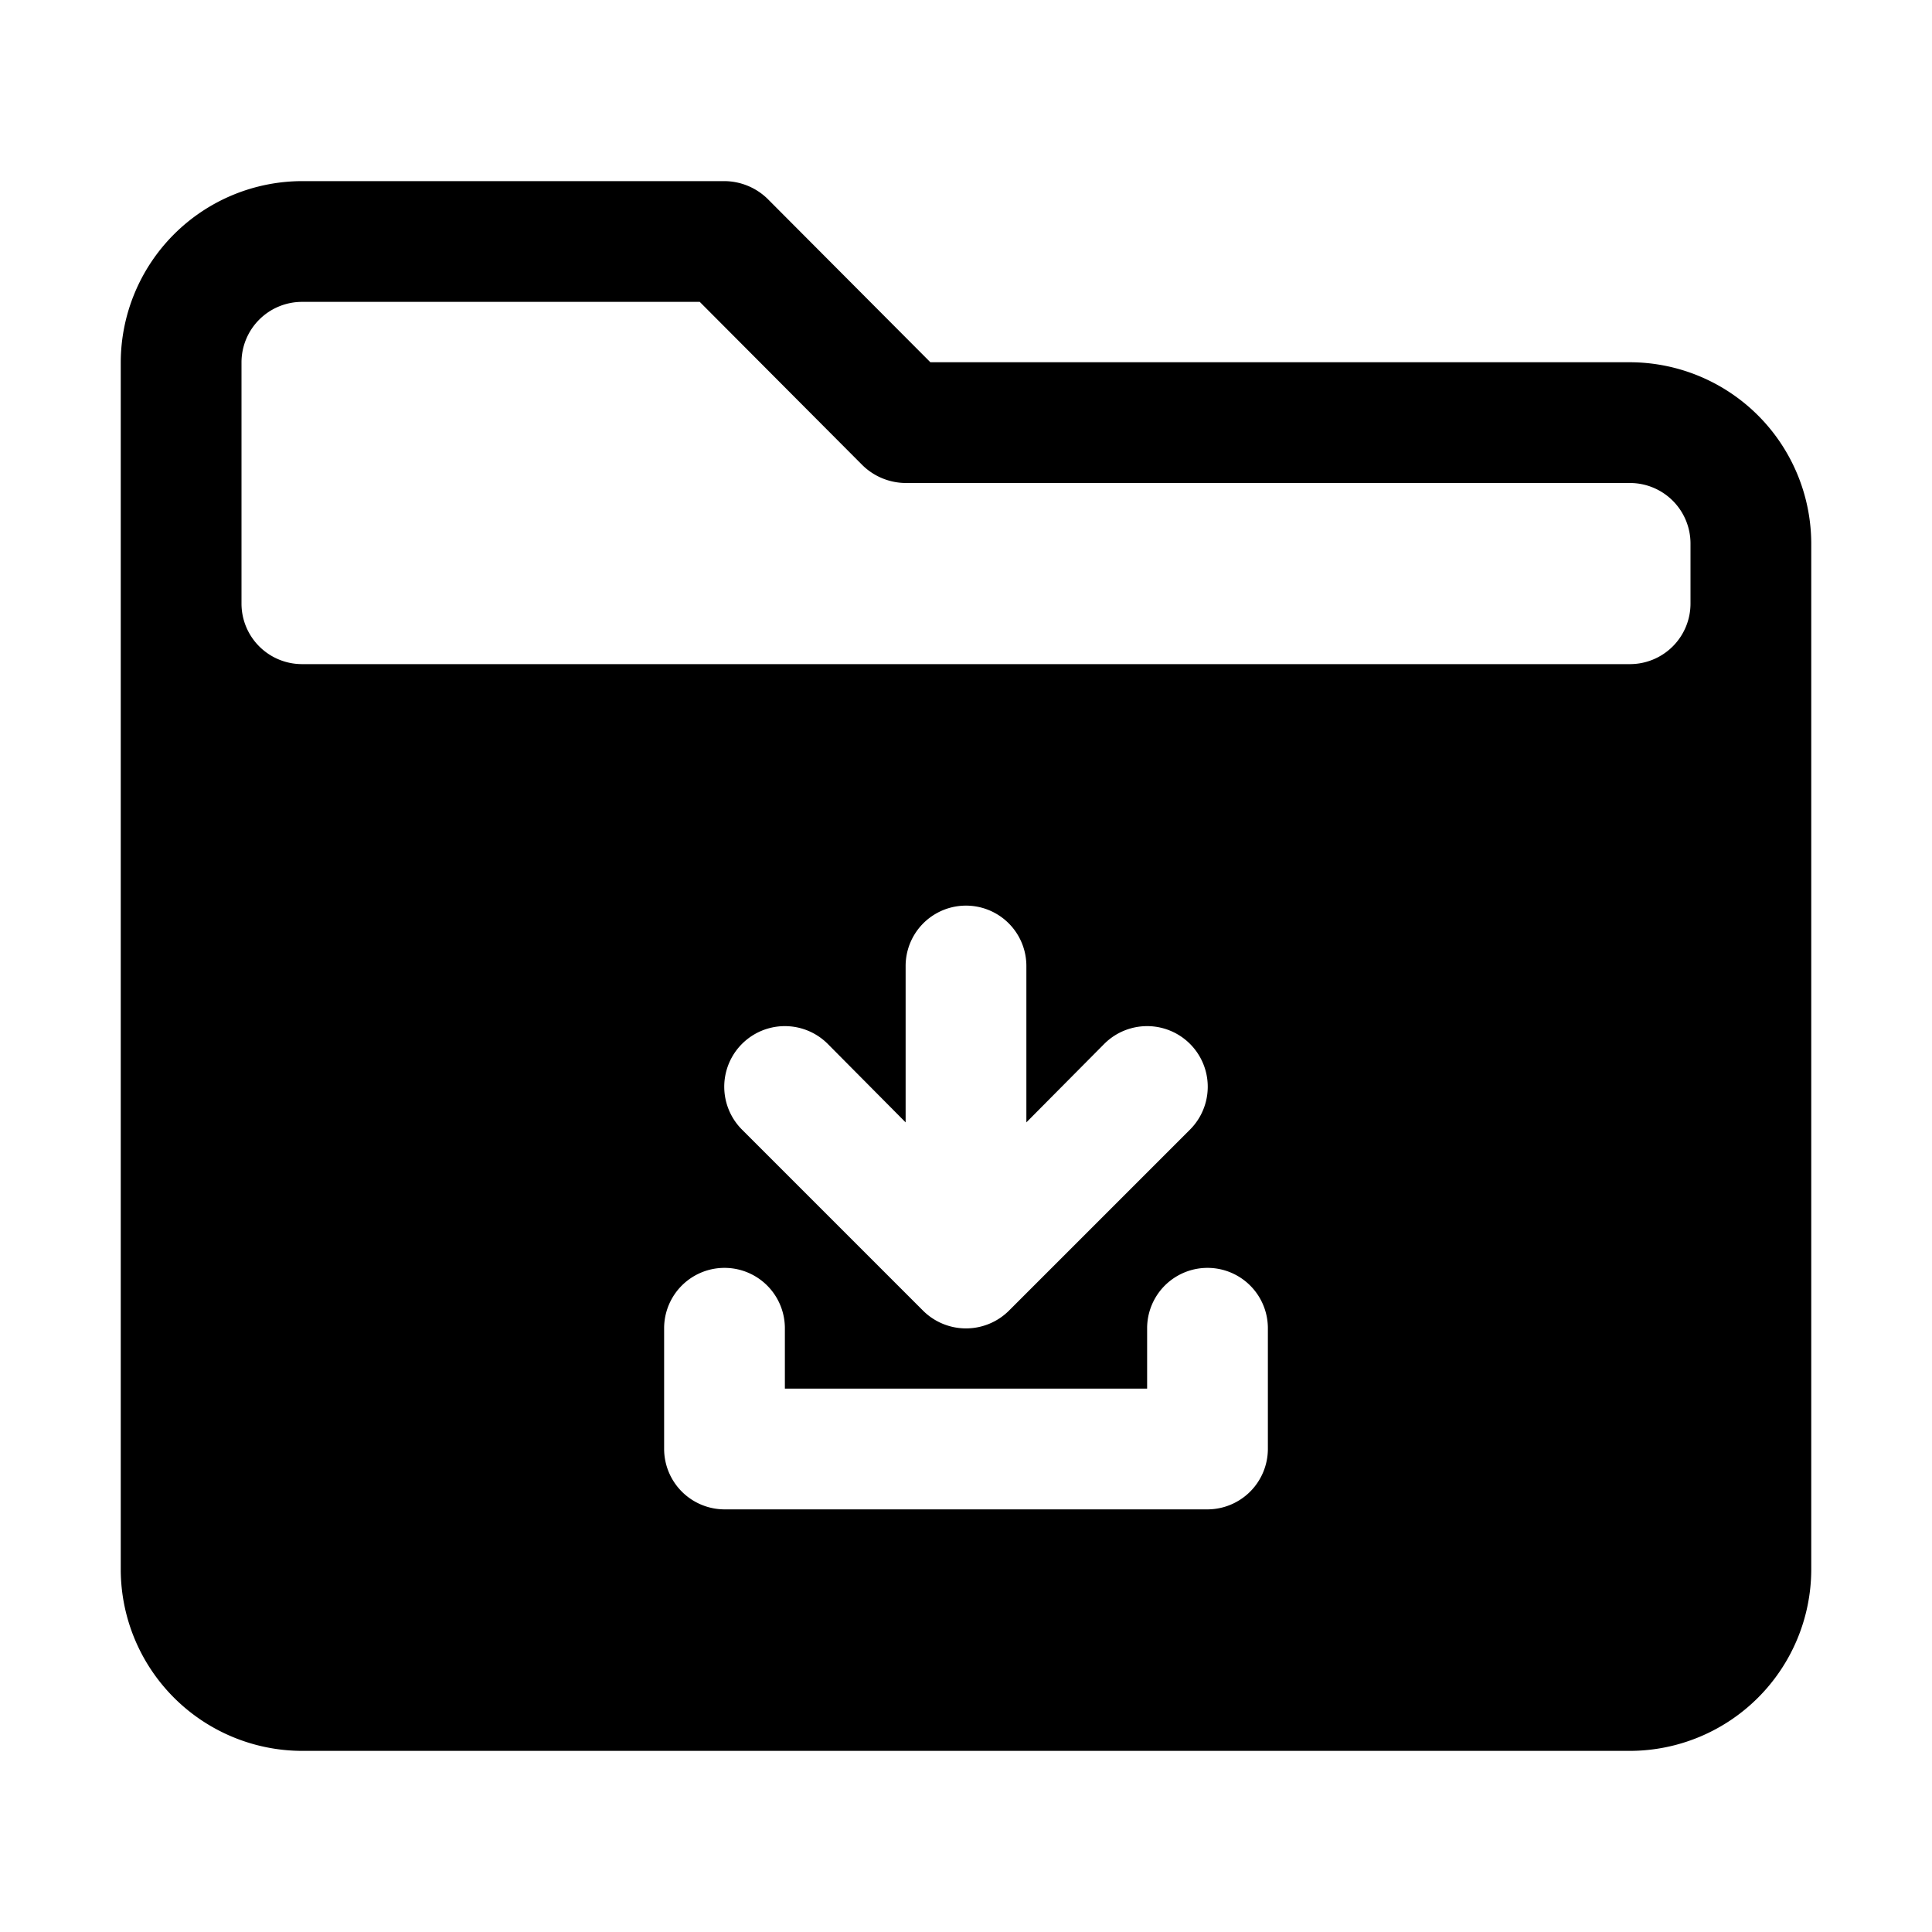 <?xml version="1.0" encoding="UTF-8" standalone="no"?><!-- icon666.com - MILLIONS OF FREE VECTOR ICONS --><svg width="1024" height="1024" xmlns="http://www.w3.org/2000/svg" id="Layer_1" data-name="Layer 1" viewBox="0 0 32 32"><path d="M27,6H15.41l-2.7-2.71A1.033,1.033,0,0,0,12,3H5A3.009,3.009,0,0,0,2,6V26a3.009,3.009,0,0,0,3,3H27a3.009,3.009,0,0,0,3-3V9A3.009,3.009,0,0,0,27,6ZM21,24a1.003,1.003,0,0,1-1,1H12a1.003,1.003,0,0,1-1-1V22a1,1,0,0,1,2,0v1h6V22a1,1,0,0,1,2,0Zm-2.71-6.71a1.004,1.004,0,0,1,1.42,1.42l-3,3a1.008,1.008,0,0,1-1.42,0l-3-3a1.004,1.004,0,0,1,1.42-1.42L15,18.59V16a1,1,0,0,1,2,0v2.59ZM28,10a1.003,1.003,0,0,1-1,1H5a1.003,1.003,0,0,1-1-1V6A1.003,1.003,0,0,1,5,5h6.59l2.7,2.71A1.033,1.033,0,0,0,15,8H27a1.003,1.003,0,0,1,1,1Z"/></svg>